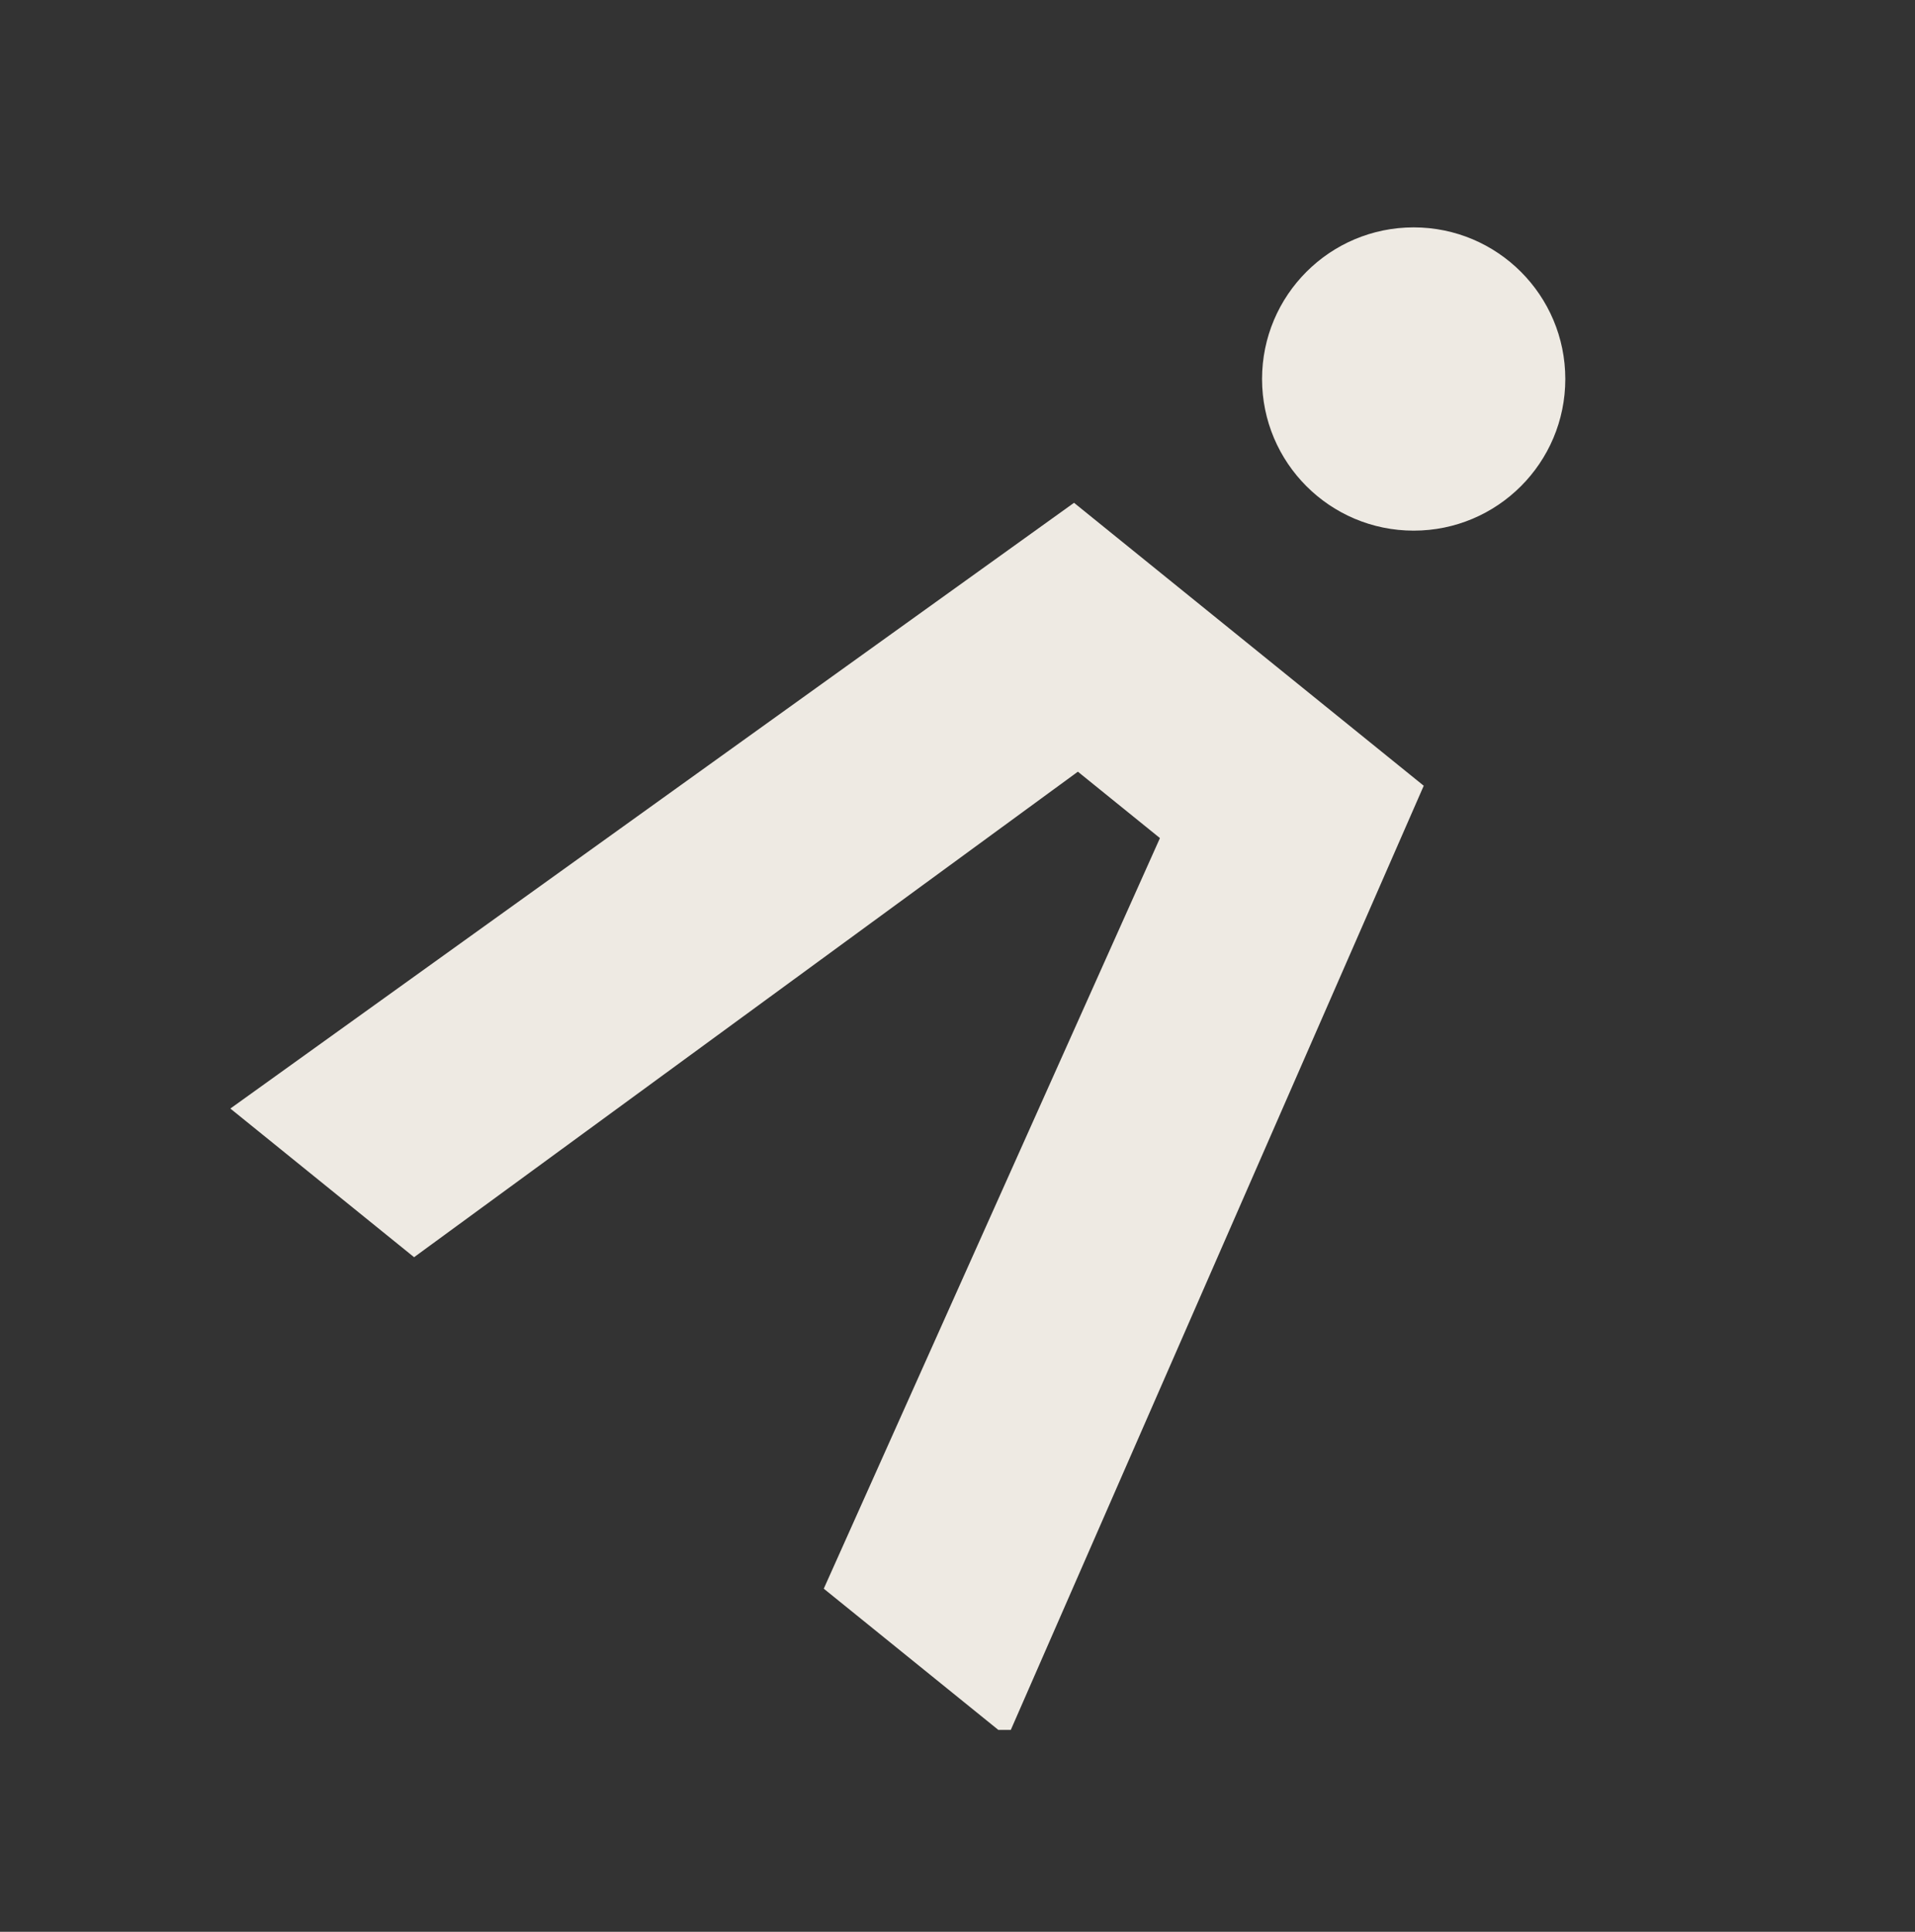 <?xml version="1.0" encoding="UTF-8"?> <svg xmlns="http://www.w3.org/2000/svg" id="Calque_1" viewBox="0 0 465.716 469.767"><rect x="0" y="0" width="465.716" height="469.767" fill="#333333" stroke="none"/><defs><style>.cls-1{fill:#eeeae3;stroke:#eeeae3;stroke-miterlimit:10;stroke-width:6px;}</style></defs><path class="cls-1" d="m243.855,417.676l-39.838-32.23,81.755-182.525-23.547-19.05-161.431,118.064-39.827-32.221,200.12-143.674,81.49,65.928-98.721,225.708Z"></path><circle class="cls-1" cx="343.798" cy="92.166" r="33.874"></circle></svg> 